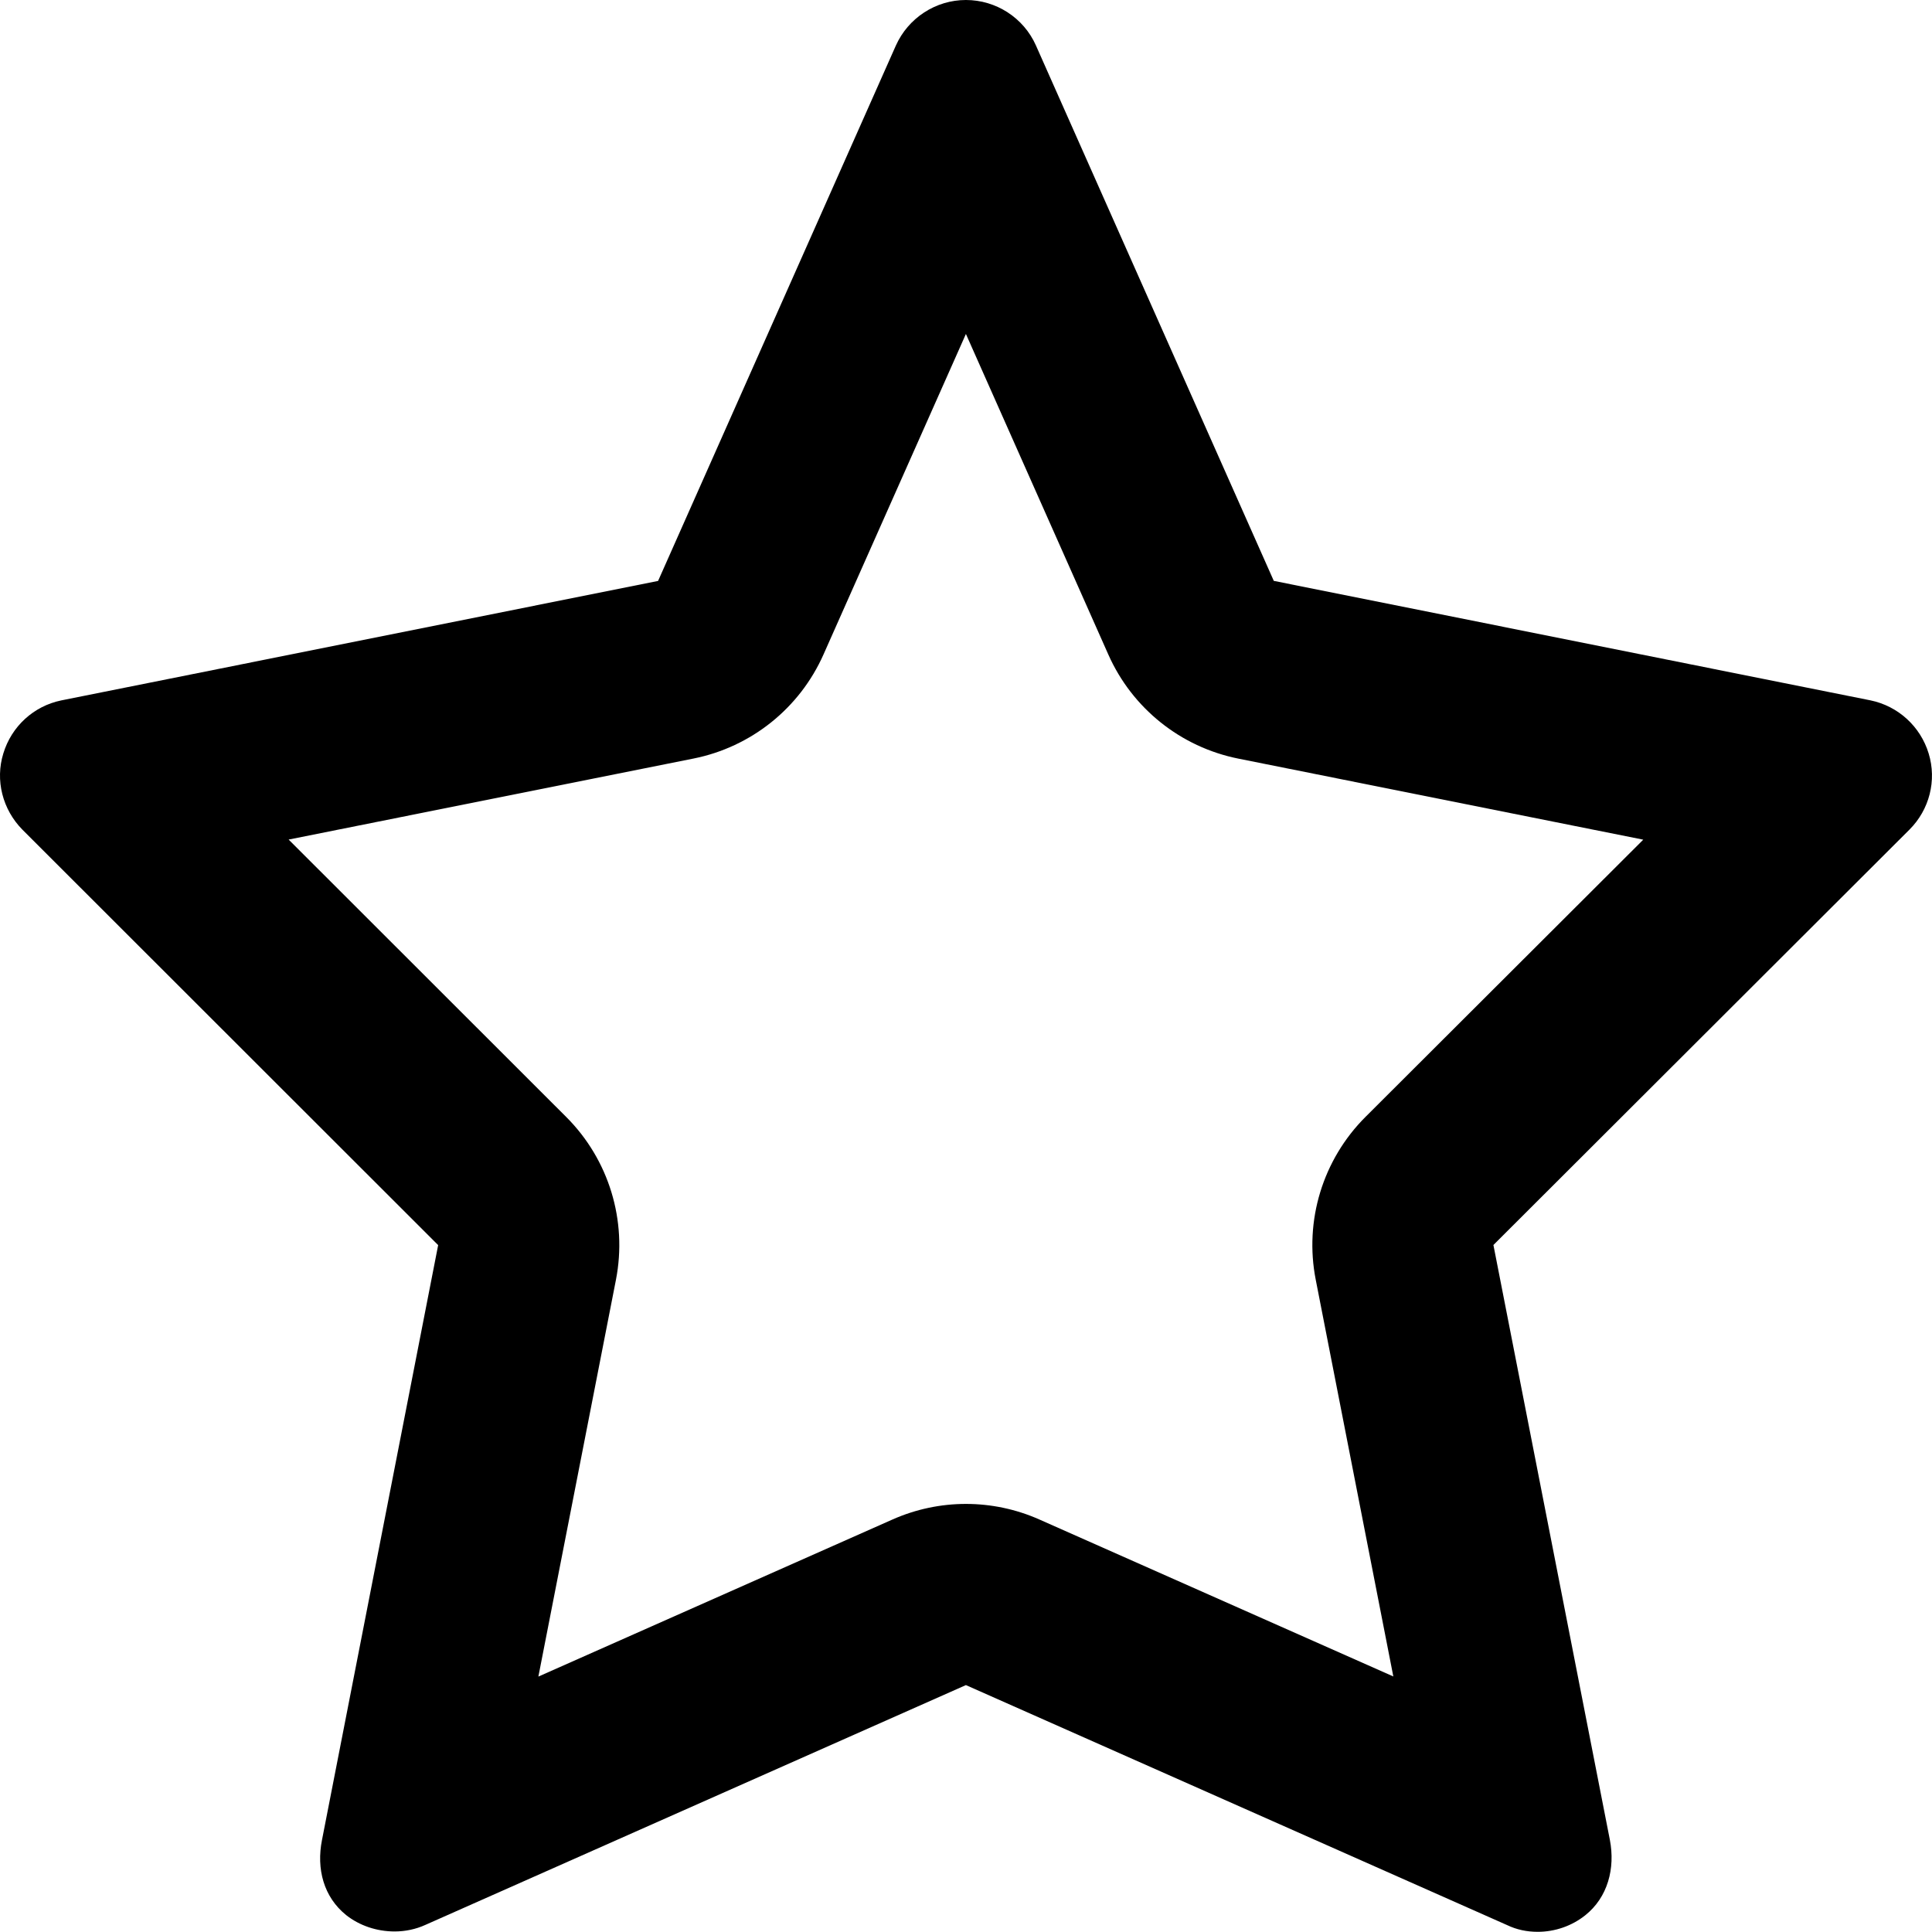 <?xml version="1.0" encoding="iso-8859-1"?>
<!-- Generator: Adobe Illustrator 18.0.0, SVG Export Plug-In . SVG Version: 6.00 Build 0)  -->
<!DOCTYPE svg PUBLIC "-//W3C//DTD SVG 1.1//EN" "http://www.w3.org/Graphics/SVG/1.1/DTD/svg11.dtd">
<svg version="1.1" id="Capa_1" xmlns="http://www.w3.org/2000/svg" xmlns:xlink="http://www.w3.org/1999/xlink" x="0px" y="0px"
	 viewBox="0 0 32.003 32" style="enable-background:new 0 0 32.003 32;" xml:space="preserve">
<g id="Star">
	<g>
		<path style="fill-rule:evenodd;clip-rule:evenodd;" d="M31.948,12.482c-0.136-0.449-0.507-0.787-0.965-0.881l-9.883-1.979
			l-3.941-8.871C16.956,0.295,16.5,0,16,0c-0.5,0-0.955,0.297-1.16,0.754l-3.939,8.869l-9.886,1.979
			c-0.457,0.094-0.824,0.43-0.96,0.879c-0.137,0.443-0.014,0.928,0.318,1.264l6.885,6.88l-1.924,9.852
			c-0.096,0.481,0.028,0.947,0.4,1.246c0.222,0.175,0.507,0.271,0.803,0.271c0.178,0,0.352-0.037,0.51-0.109L16,27.913l8.968,3.977
			C25.12,31.963,25.289,32,25.472,32c0.285,0,0.565-0.097,0.786-0.273c0.374-0.297,0.5-0.777,0.409-1.25l-1.929-9.854l6.891-6.88
			C31.961,13.412,32.084,12.928,31.948,12.482z M22.619,18.501c-0.707,0.706-1.017,1.718-0.824,2.699l1.285,6.57l-5.863-2.6
			c-0.387-0.172-0.802-0.258-1.217-0.258c-0.414,0-0.828,0.086-1.216,0.258l-5.866,2.602l1.285-6.573
			c0.191-0.98-0.117-1.991-0.824-2.697l-4.598-4.595l6.707-1.342c0.955-0.191,1.758-0.834,2.153-1.724L16,5.532l2.359,5.31
			c0.395,0.89,1.197,1.532,2.152,1.724l6.709,1.343L22.619,18.501z"/>
	</g>
</g>
<g>
</g>
<g>
</g>
<g>
</g>
<g>
</g>
<g>
</g>
<g>
</g>
<g>
</g>
<g>
</g>
<g>
</g>
<g>
</g>
<g>
</g>
<g>
</g>
<g>
</g>
<g>
</g>
<g>
</g>
</svg>
